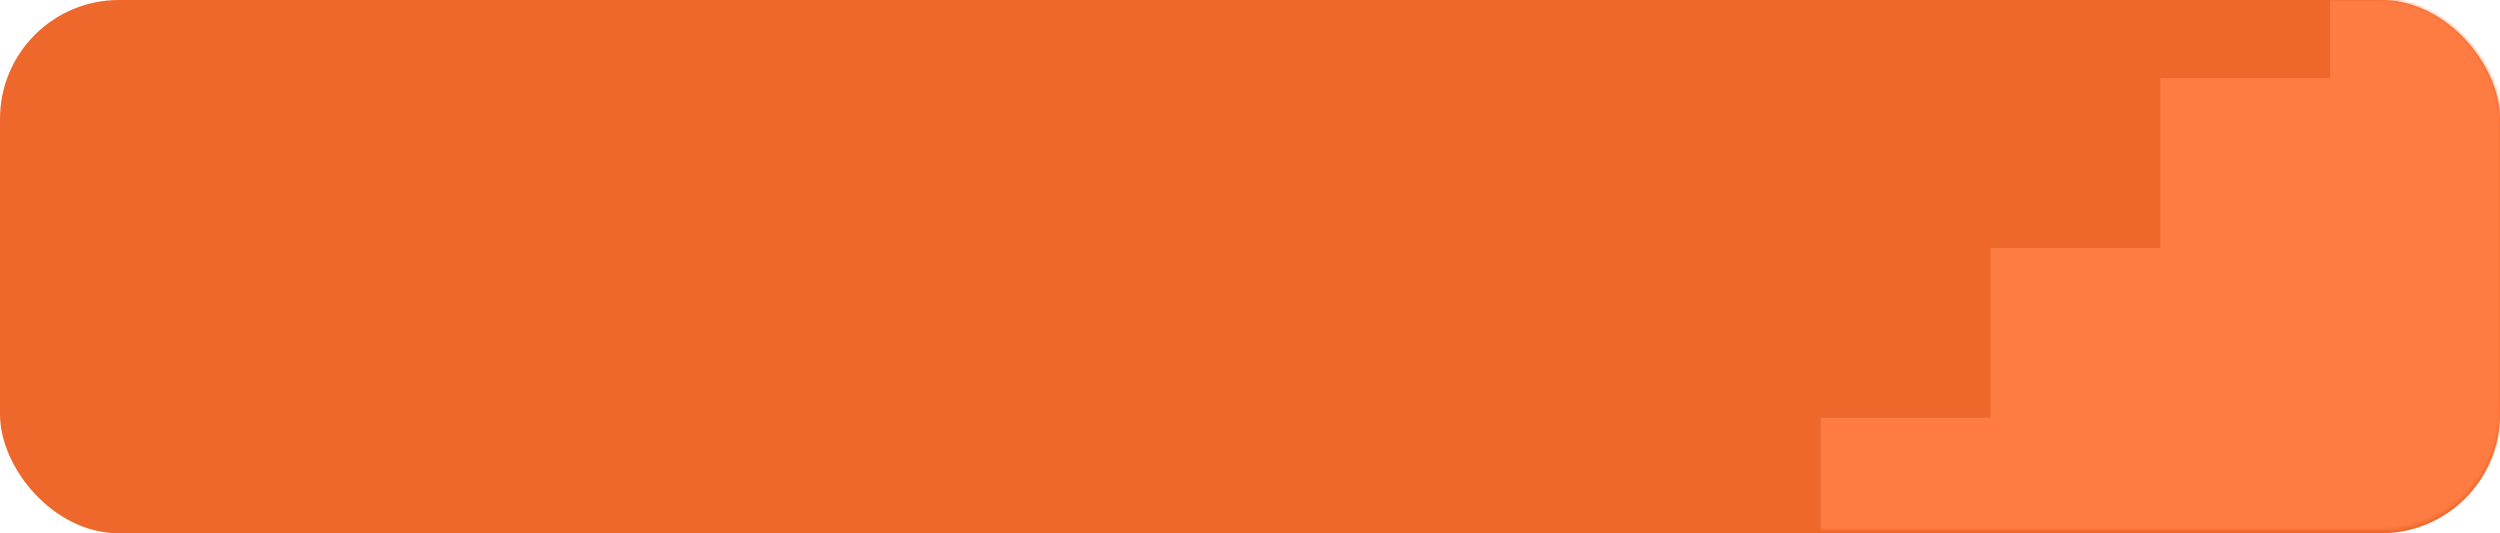 <svg width="736" height="157" viewBox="0 0 736 157" fill="none" xmlns="http://www.w3.org/2000/svg">
<rect width="736" height="157" rx="35" fill="#EE682C"/>
<mask id="mask0_4087_199" style="mask-type:alpha" maskUnits="userSpaceOnUse" x="0" y="0" width="736" height="156">
<rect width="736" height="156" rx="35" fill="#5044FE"/>
</mask>
<g mask="url(#mask0_4087_199)">
<path d="M686 -27H736V173H536V123H586V73H636V23H686V-27Z" fill="#FE7C41"/>
</g>
</svg>

